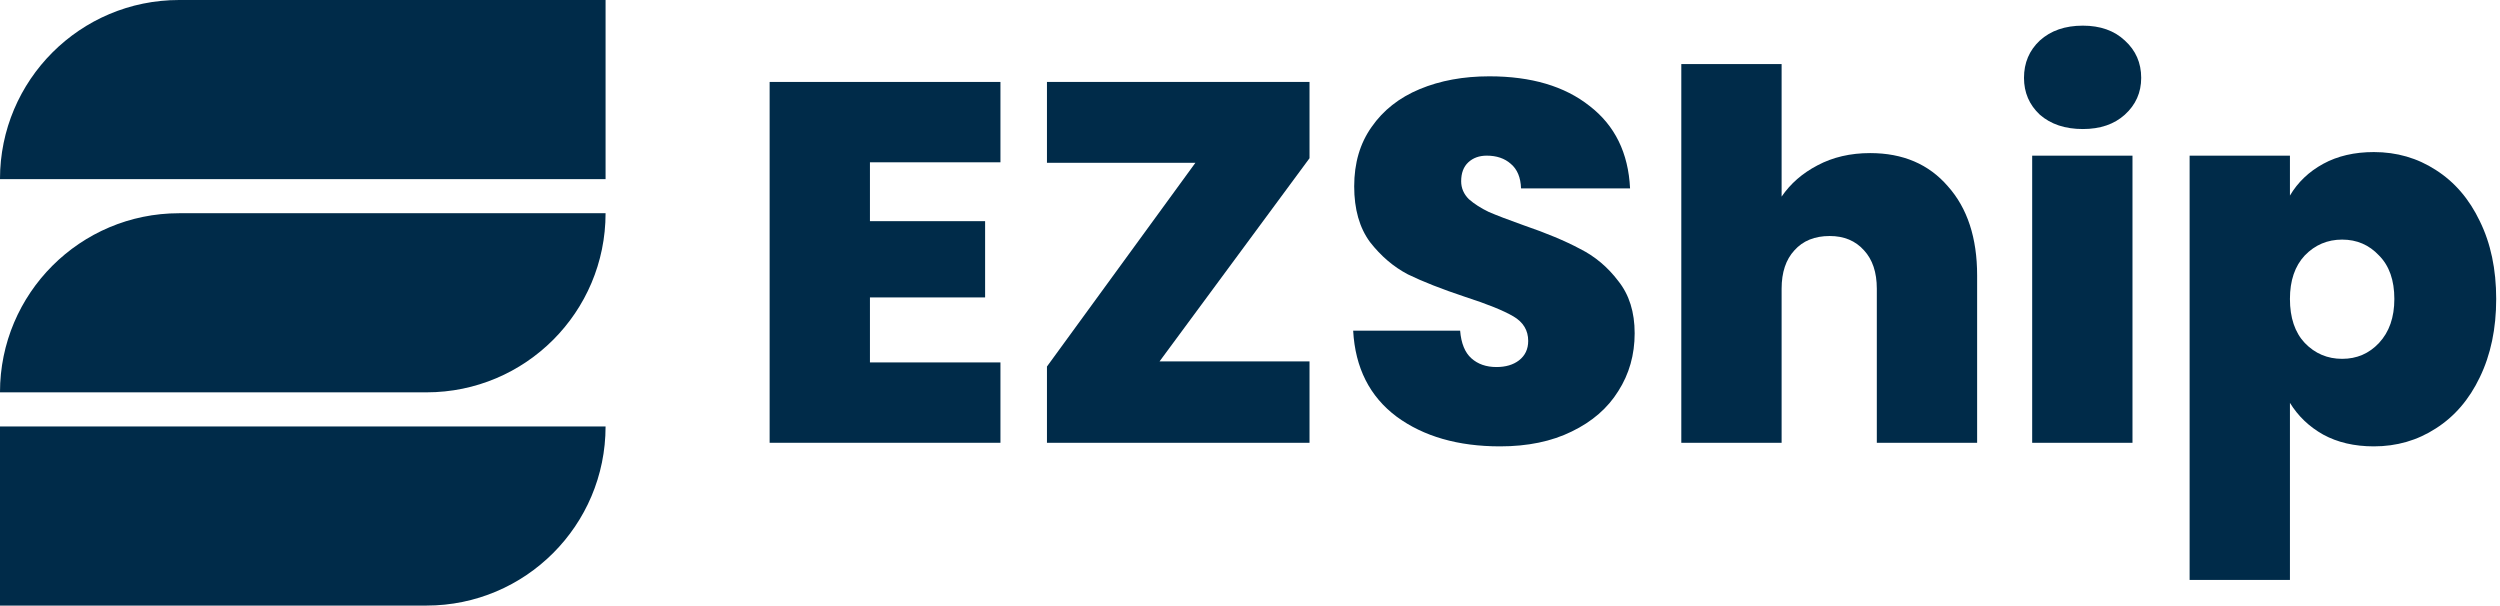 <svg width="161" height="39" viewBox="0 0 161 39" fill="none" xmlns="http://www.w3.org/2000/svg">
<path d="M38.999 0H11.534C5.164 0 -0.001 5.164 -0.001 11.535H38.999V0Z" fill="#002B49"/>
<path d="M38.999 13.732H11.534C5.164 13.732 -0.001 18.897 -0.001 25.267H27.464C33.834 25.267 38.999 20.103 38.999 13.732Z" fill="#002B49"/>
<path d="M-0.001 38.999H27.464C33.834 38.999 38.999 33.835 38.999 27.464H-0.001V38.999Z" fill="#002B49"/>
<path d="M56.024 10.452V14.243H63.441V19.154H56.024V23.34H64.429V28.515H49.564V5.277H64.429V10.452H56.024Z" fill="#002B49"/>
<path d="M74.675 23.274H84.333V28.515H67.424V23.604L76.983 10.485H67.424V5.277H84.333V10.189L74.675 23.274Z" fill="#002B49"/>
<path d="M96.604 28.746C93.901 28.746 91.681 28.108 89.945 26.834C88.21 25.538 87.276 23.692 87.144 21.297H94.033C94.099 22.11 94.34 22.703 94.758 23.076C95.175 23.45 95.714 23.637 96.373 23.637C96.966 23.637 97.45 23.494 97.823 23.208C98.219 22.901 98.416 22.483 98.416 21.956C98.416 21.274 98.098 20.747 97.461 20.374C96.823 20 95.791 19.583 94.362 19.121C92.846 18.616 91.616 18.132 90.671 17.671C89.748 17.187 88.935 16.495 88.232 15.594C87.55 14.671 87.21 13.474 87.21 12.002C87.21 10.507 87.583 9.233 88.331 8.178C89.078 7.101 90.11 6.288 91.429 5.739C92.747 5.19 94.242 4.915 95.912 4.915C98.614 4.915 100.768 5.552 102.372 6.827C103.998 8.079 104.866 9.848 104.976 12.133H97.955C97.933 11.43 97.713 10.903 97.296 10.551C96.9 10.2 96.384 10.024 95.747 10.024C95.263 10.024 94.868 10.167 94.56 10.452C94.252 10.738 94.099 11.145 94.099 11.672C94.099 12.111 94.263 12.496 94.593 12.826C94.945 13.133 95.373 13.408 95.879 13.65C96.384 13.869 97.131 14.155 98.12 14.507C99.592 15.012 100.801 15.517 101.746 16.023C102.712 16.506 103.536 17.198 104.218 18.099C104.921 18.978 105.272 20.099 105.272 21.461C105.272 22.846 104.921 24.087 104.218 25.186C103.536 26.285 102.537 27.153 101.218 27.79C99.922 28.427 98.384 28.746 96.604 28.746Z" fill="#002B49"/>
<path d="M120.438 9.859C122.548 9.859 124.218 10.573 125.448 12.002C126.701 13.408 127.327 15.32 127.327 17.737V28.515H120.867V18.594C120.867 17.539 120.592 16.715 120.043 16.122C119.493 15.506 118.757 15.199 117.834 15.199C116.868 15.199 116.109 15.506 115.56 16.122C115.011 16.715 114.736 17.539 114.736 18.594V28.515H108.276V4.124H114.736V12.661C115.307 11.826 116.076 11.155 117.043 10.65C118.032 10.123 119.164 9.859 120.438 9.859Z" fill="#002B49"/>
<path d="M134.135 8.31C132.993 8.31 132.07 8.002 131.366 7.387C130.685 6.75 130.345 5.959 130.345 5.014C130.345 4.047 130.685 3.245 131.366 2.608C132.07 1.97 132.993 1.652 134.135 1.652C135.256 1.652 136.157 1.97 136.838 2.608C137.541 3.245 137.893 4.047 137.893 5.014C137.893 5.959 137.541 6.75 136.838 7.387C136.157 8.002 135.256 8.31 134.135 8.31ZM137.332 10.024V28.515H130.872V10.024H137.332Z" fill="#002B49"/>
<path d="M147.472 12.595C147.977 11.738 148.691 11.057 149.614 10.551C150.537 10.046 151.625 9.793 152.877 9.793C154.35 9.793 155.679 10.178 156.866 10.947C158.074 11.716 159.019 12.815 159.7 14.243C160.403 15.671 160.755 17.341 160.755 19.253C160.755 21.165 160.403 22.846 159.7 24.296C159.019 25.724 158.074 26.823 156.866 27.592C155.679 28.361 154.35 28.746 152.877 28.746C151.625 28.746 150.537 28.493 149.614 27.988C148.713 27.482 147.999 26.801 147.472 25.944V37.349H141.011V10.024H147.472V12.595ZM154.196 19.253C154.196 18.044 153.866 17.11 153.207 16.451C152.57 15.77 151.779 15.43 150.834 15.43C149.889 15.43 149.087 15.77 148.428 16.451C147.79 17.133 147.472 18.066 147.472 19.253C147.472 20.462 147.79 21.406 148.428 22.088C149.087 22.769 149.889 23.109 150.834 23.109C151.779 23.109 152.57 22.769 153.207 22.088C153.866 21.384 154.196 20.439 154.196 19.253Z" fill="#002B49"/>
</svg>
